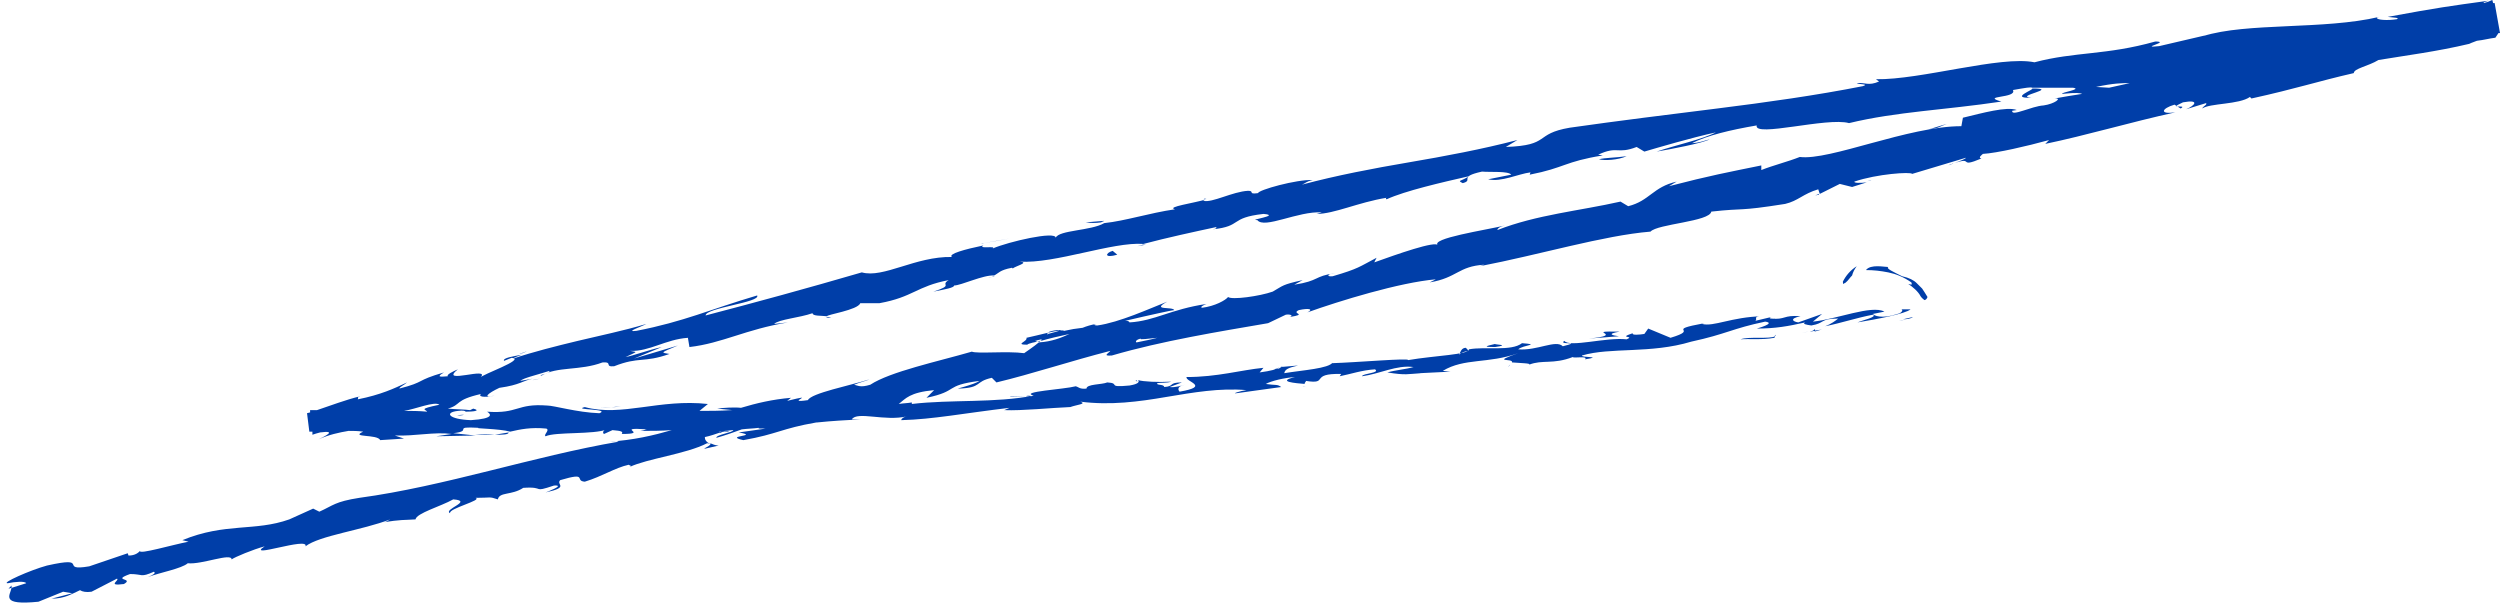 <?xml version="1.0" encoding="UTF-8" standalone="no"?><svg xmlns="http://www.w3.org/2000/svg" xmlns:xlink="http://www.w3.org/1999/xlink" fill="#000000" height="78.7" preserveAspectRatio="xMidYMid meet" version="1" viewBox="-0.9 -0.1 324.9 78.7" width="324.9" zoomAndPan="magnify"><g id="change1_1"><path d="M238.6,36.5c0.4-0.8,1-1.5,1.8-2c-0.3,0.4-0.5,0.8-0.6,1.2c-0.3,0.3-0.4,0.5-0.6,0.7 c-0.2,0.2-0.3,0.3-0.4,0.3C238.7,36.9,238.6,36.8,238.6,36.5z M248.2,36.7c-0.4-0.4-1-0.7-1.9-0.9c-1.2-0.6-2.1-1-1.8-1.2 c-0.3,0-0.8-0.1-1.4-0.1c-0.6,0-1.2,0.1-1.5,0.5c1,0,1.9,0.1,2.9,0.3c1,0.2,2,0.6,3,1.3c0.2,0.5-0.2,0.2-0.4,0.2 c0.6,0.4,1.3,1,1.6,1.6c0.2,0.3,0.4,0.4,0.5,0.5c0.1,0,0.3-0.1,0.4-0.4c-0.3-0.5-0.5-0.8-0.7-1.1C248.6,37.1,248.4,36.9,248.2,36.7z M132.4,51.4l0.8,0C132.9,51.3,132.6,51.3,132.4,51.4z M58.6,53.9c0.6,0,0.8-0.1,0.8-0.1C58.9,53.8,58.4,53.9,58.6,53.9z M132.4,51.4l-2,0C130.2,51.5,131.4,51.4,132.4,51.4z M234.9,43c0.4-0.1,0.7-0.2,1-0.3c-0.3,0.1-0.7,0.1-1,0.2 C235,42.9,235,42.9,234.9,43z M164.7,47.9l0.6-0.1c0.2-0.1,0.3-0.2,0.5-0.3L164.7,47.9z M189.6,45.1c-0.6,0-0.7,0.6-0.9,0.9 c0.3-0.3,0.7-0.4,1.2-0.5C189.9,45.4,189.8,45.3,189.6,45.1z M229.8,41.3l-0.7,0.2C229.3,41.4,229.6,41.3,229.8,41.3z M146.7,49.3 c0,0.1,0.1,0.1,0.2,0.2C146.9,49.4,146.8,49.3,146.7,49.3z M29.1,72.7C29.1,72.7,29.1,72.6,29.1,72.7C28.9,72.7,28.9,72.7,29.1,72.7 z M0.6,76l-0.4,0.4l0.4-0.1C0.6,76.3,0.6,76.1,0.6,76z M263.1,12.6c-2.4-0.2,3.8-1.2,0.1-1.2C263.6,11.5,260.1,12.7,263.1,12.6z M234.3,43c-0.3,0-0.7,0.1-1,0.1C233.7,43.1,234,43,234.3,43z M106.5,41.1c0,0.1,0.2,0.1,0.6,0.1C106.9,41.1,106.7,41.1,106.5,41.1z M68.3,49.3l1-0.2C68.9,49.2,68.5,49.3,68.3,49.3z M128.4,35.8c-0.1,0-0.1,0-0.2,0c-0.2,0.1-0.4,0.2-0.8,0.2 C127.7,36,127.9,35.9,128.4,35.8z M127.4,36c-0.1,0-0.3,0-0.4,0C127.2,36,127.3,36,127.4,36z M148,31.7c-0.1,0-0.3,0-0.4,0 c-0.2,0.1-0.4,0.1-0.7,0.2L148,31.7z M92.5,57.8c-0.5,0-0.8-0.2-1.1-0.3C91.8,57.9,88.8,58.7,92.5,57.8z M234.9,42.7 c-0.1,0.2-0.3,0.2-0.6,0.3c0.2,0,0.5-0.1,0.7-0.1C235,42.8,235,42.7,234.9,42.7z M126.9,31.5l3.4-0.6 C129.3,31.1,128.1,31.3,126.9,31.5z M241.6,23.5c0.3-0.1,0.6-0.1,0.7-0.2L241.6,23.5z M140.2,28.8c0.6,0.1,1.3,0.1,2,0 c0.1-0.1,0.3-0.1,0.4-0.2L140.2,28.8z M245.6,40.4l0.4,0C245.9,40.4,245.8,40.4,245.6,40.4z M323.4,4.8c-0.8,0.1-1.5,0.3-2.4,0.4 c-0.2,0.1-0.6,0.2-1,0.4c-4.2,1-8.2,1.5-11.8,2.1c-1.3,0.8-3.2,1.1-3.2,1.7c-4.8,1.1-7.4,2-13.3,3.3l-0.2-0.2 c-1.4,1-5.2,0.8-6.2,1.5c0.1-0.3,0.7-0.5,0.5-0.7l-2.6,0.8c1.2-0.5,1.8-1.3-0.4-0.9c-2.2,1,0.7,0.2-0.3,0.8l-0.8-0.5 c-1.7,0.5-2,1.3,0.1,1c-5.9,1.3-11.6,3-16.9,4.1l0.5-0.5c-2.9,0.8-6.8,1.7-8.6,1.8c-0.1,0.1-0.7,0.5-0.2,0.6 c-3.1,1.3-0.9-0.3-3.5,0.6c0.7-0.3,1.4-0.5,1.5-0.7l-7,2.1c-0.1-0.3-4.6,0-7.5,1c-0.1,0.2,0.8,0.2,1.6,0.1l-1.9,0.6l-1.6-0.4 l-2.6,1.3l-0.2-0.6c-2,0.6-2.6,1.5-4.3,1.9c-6.3,1-5.1,0.5-9.6,1c-0.2,1.3-7,1.6-7.9,2.6c-6.1,0.5-14.4,3-22.2,4.5l0.6-0.2 c-3.4,0.2-3.5,1.7-7.1,2.3l0.8-0.4c-4.7,0.4-12.5,2.8-16.7,4.3c0.8-0.4,0.3-0.6-1.1-0.3c-1.1,0.5,1.3,0.5-1.2,0.9 c0.6-0.2,0-0.4-0.5-0.3l-2.3,1.1c-6.4,1.1-13.8,2.3-20.3,4.2c-1.3,0.1-0.4-0.3-0.2-0.6c-5.1,1.3-10.2,3-14.8,4.1L128,49 c-2.3,0.5-1.2,1.3-4.3,1.4c-0.7,0.1,2-0.5,2.7-1c-4.7,0.6-2.6,1.3-6.9,2.2l1-1c-3.2,0.3-3.7,1.1-4.6,1.8c0.6-0.1,1.2-0.1,1.7-0.2 l0,0.2c5.1-0.6,10.8-0.1,15.9-1.1c0.1,0,0.2,0,0.3,0l-0.4,0c-1.8-0.5,4-0.8,5.5-1.2c0.4,0.1,0.5,0.4,1.4,0.3c0-0.6,2-0.5,2.7-0.8 c1.8,0.1-0.2,0.7,2.9,0.4c1.2-0.2,1.3-0.5,1.1-0.7c0.7,0.2,2.6,0.3,4.3,0.2c-0.5,0.2-1.4,0.1-1.8,0.2c-0.2,0.3,0.9,0.1,0.9,0.5 c1.4-0.1,0.5-0.6,2.3-0.6l-1.6,0.6c0.7,0.1,1.6-0.2,2-0.3c-1.1,0.2-0.9,0.7-0.7,0.9c4.1-0.7,0.7-1.3,0.9-1.9c4,0,7-0.9,10-1.2 l-0.5,0.6c1.5-0.2,2.2-0.4,2.7-0.7l2.3-0.2c-1.3,0.3-1.7,0.5-1.8,1c2.4-0.4,5.8-0.6,6.3-1.4l-0.1,0.1c3.3-0.1,10.1-0.7,9.9-0.4 c3.5-0.6,7.9-0.7,7.9-1.4c2.1-0.4,5.5,0.3,6.9-0.8c2.5,0.2,0.2,0.2-0.5,0.8c2.5,0.2,4.9-1.3,5.8-0.4c2.8-0.7-0.7-0.1,0.2-0.7 c0.7,0.9,5.4-0.5,8.1-0.2c1.2-0.5-1.3-0.1,0.8-0.8c-0.2,0.3,0.9,0.2,1.5,0.1l0.5-0.7l2.9,1.2c4-1.2-1-0.9,4.4-1.9l-0.3,0.1 c1.5,0.4,3.8-0.9,7.8-1c-1.3,0-0.5,0.4-0.9,0.6l2.1-0.5c-0.2,0.1-0.3,0.1-0.1,0.2c2,0.2,1.6-0.5,3.9-0.3c-1.5,0.3-1,0.7-0.3,0.8 l3.1-1.1l-1.2,1c3.1-0.3,7.6-2.2,9.3-1.3l-1.5,0.3c0.1,0.2,1.1,0.7,3.2,0c0.5-0.1,0.8-0.5,0.5-0.6l1.2,0c-0.7,0.6-4.5,1.3-6.9,1.7 c0.7-0.3,2.6-0.7,2-1c-2.1,0.4-4.2,1.1-6.2,1.5c0.8-0.3,1.3-0.7,1.7-1c-2.4,0-1.7,0.6-3.5,0.9c-0.7-0.1-1.2-0.2-0.8-0.4 c-2.2,0.5-3.9,0.8-6.3,0.8c0,0,2.6-0.7,1.1-0.9c-4.3,0.9-5,1.6-9.6,2.6c-5.3,1.6-10.5,0.7-14.2,1.8c-0.2,0.3,2.9,0.1,0.4,0.5 c0.4-0.5-1.5-0.1-1.6-0.3c-2.6,1-3.9,0.3-5.7,1c0.4-0.2-1.1-0.2-2.2-0.3c0.2-0.6-2.9,0.1,0.8-1.2c-3.9,1.4-7,0.6-9.8,2.3l1,0.1 l-4,0.2l0.2,0c-1.7,0.1-2,0.3-4.4-0.1c1-0.3,2.4-0.4,3.4-0.7c-2.2-0.3-4.4,0.9-6.7,1.2c0.1-0.4,2.4-0.4,1.7-0.9 c-1.7,0.1-3.1,0.6-4.6,0.9l0.2-0.3c-4.2-0.1-1.5,1.4-4.6,0.9c0.1,0.1-0.3,0.3-0.1,0.4c-1.2-0.1-3.8-0.3-1.3-0.9 c-1.4,0.1-3.1,0.5-3.8,0.9c1.3,0.2,1.5,0,2,0.4l-5.8,0.8c-0.7,0.1,0.5-0.3,1.3-0.4c-3.5-0.3-6.9,0.3-10.5,0.9 c-3.5,0.6-7.2,1.1-11.1,0.6c0.9,0.3-0.5,0.4-1.3,0.7c-2.5,0.1-6.3,0.5-8.6,0.4l0.7-0.3c-5.9,0.7-10,1.5-14,1.6 c-0.2,0.1,0-0.4,0.7-0.5c-2.9,0.7-6.5-0.7-7.2,0.4l1.1,0c-1.8,0.1-3.7,0.2-5.6,0.4c0,0,0,0-0.1,0c-4.6,0.8-5,1.5-9.5,2.3 c-2.7-0.6,2.3-0.5-0.6-1l3.5-0.5c-0.8,0-1,0-0.9-0.1c-0.7,0.1-1.4,0.1-2.2,0.2c-1.1,0.4-2.2,0.8-3.3,1.1c-0.1-0.4,2.2-0.7,2.2-1 c-0.4,0-0.7,0.1-1.1,0.1l-0.7,0.3c0.1-0.1,0.2-0.2,0.3-0.2c-0.1,0-0.1,0-0.2,0C92,56.1,93,56,93.9,56c-0.6-0.3-1.7,0.4-3.2,0.7 c0,0.3,0.1,0.6,0.7,0.9c-0.1,0-0.2-0.1-0.4-0.1c-2.7,1.4-7.8,2-10.1,3.1c0.4-0.2,0-0.2-0.1-0.3c-1.8,0.4-3.4,1.5-5.7,2.2 c-1.4-0.1,0.5-1.3-3.2-0.2c-0.6,0.6,1.3,0.9-1.9,1.6c0,0,2.7-1,1.1-0.9c-3,1-1,0.1-4,0.3c-1.5,1-3.1,0.5-3.3,1.5 c-1.2-0.4-0.8-0.2-2.9-0.2c1,0.3-3.6,1.4-3.3,2c-1-0.5,3.1-1.6,0.4-1.8c-1.6,0.9-4.8,1.8-4.9,2.6c-1.4,0.1-2,0-4.2,0.4 c0.3,0,0.7-0.3,0.9-0.4c-3.6,1.4-9.2,2.1-11,3.5c0.5-1.3-7.9,1.7-5.3,0c-1.5,0.4-3.9,1.4-4.3,1.7c0-0.9-3.9,0.7-5.7,0.5 c-0.8,0.7-3.6,1.2-5.2,1.8c0.7-0.3,1.1-0.5,0.8-0.7c-1.8,0.8-1.4,0.3-3.1,0.3c-2.5,0.9,0.6,0.5-0.8,1.3c-2.3,0.3-0.5-0.5-0.9-0.7 L11,76.8c-0.7,0.1-1.2,0-1.5-0.2c-1.1,0.5-2,1.1-3.7,1.1L8.5,77l-1.2-0.2l-3.2,1.3c-5,0.5-3.7-0.8-3.5-1.8l1.9-0.6 c-0.1-0.3-1.5-0.2-2.4,0c-0.9,0,2.9-1.7,5.1-2.3c5.8-1.3,1.4,0.8,5.5,0.1l5-1.7l0.1,0.3c0.9,0,1.3-0.4,1.5-0.6 c-0.2,0.5,4.2-0.8,6.3-1.2l-0.8-0.2c5.6-2.3,9.4-1.1,13.9-2.7l3.1-1.4l0.8,0.4c1.8-0.8,2-1.3,5.2-1.8c11.1-1.5,22.6-5.4,33.7-7.3 c-0.2-0.1-0.5-0.1-1.2,0c3.1-0.2,5.7-0.8,8.1-1.5c-1.3,0.1-2.7,0.1-4.1,0.1c0.7-0.1,0.6-0.2,0.9-0.2c-4.5-0.3,0.5,0.6-3.3,0.6 c0.2-0.3,0-0.4-1.2-0.5l-1.1,0.5c-0.2-0.1-0.2-0.5,0.4-0.6c-1.7,0.7-6.7,0.3-8,0.9c-0.3-0.2,0.6-0.8,0.1-1c-2-0.2-3.4,0.1-4.7,0.4 l0,0c-1.4-0.4-4.8-0.4-4.1-0.5c-3.6-0.2-0.6,0.4-3.3,0.7l2.9,0.3l-5.1,0.1l2-0.3c-2.3-0.3-4.7,0.3-7.4,0.2l1.2,0.4l-3.1,0.2 c-0.3-0.8-4-0.3-2.2-1.1c-0.7-0.1-1.3-0.1-1.9-0.1c-1.2,0.2-2.6,0.5-3.9,1.1c0.8-0.4,2.5-1.2,0.2-0.9c-0.4,0.1-0.7,0.2-1,0.3l0-0.4 c-0.1,0-0.3,0-0.4,0l-0.3-2.4c0.1,0,0.3-0.1,0.4-0.1l0-0.3c0.5,0,0.8,0,0.9,0c1.8-0.6,3.6-1.3,5.6-1.8c-0.4,0.1-0.2,0.2-0.3,0.4 c3-0.6,4.7-1.4,6.4-2.2c-0.3,0.3-1,0.6-1,0.8c3.5-0.9,2-1,5.8-2.1c-1,0.6-0.6,0.6,0.5,0.5c-0.2-0.2,0.6-0.6,1.3-0.9 c-2.6,2.1,4.5-0.5,2.9,1.1c0.1-0.4,6-2.4,4.1-2.6l-1,0.4c-0.2-0.4,1.3-0.6,2.3-0.8c-0.5,0.2-1.1,0.4-1.1,0.5 c2.7-0.9,5.5-1.6,8.4-2.3c2.9-0.7,5.9-1.3,8.9-2.2c-0.5,0.3-2.9,1.1-1.3,0.9c6.2-1.2,9.6-2.8,15.7-4.6c0.5,0.9-6.7,1.6-6.7,2.6 c6.5-1.7,13.1-3.5,20.3-5.6c2.8,0.8,7-2.1,11.7-2c-0.5-0.4,1.7-1,4.1-1.5c-0.8,0.5,1.8,0,1.2,0.4c2.1-0.9,8.2-2.3,8.2-1.4 c0.4-1,4.6-0.9,6.3-1.9c2.8-0.3,5.8-1.3,9.2-1.8c-1.2-0.3,2.5-0.8,4.1-1.3c-0.3,0.1-0.5,0.2-0.4,0.2c1.1,0.3,3.8-1.2,5.8-1.3 c0.9,0-0.1,0.5,1.3,0.3c0-0.4,5-1.8,7.1-1.7c-0.9,0.2-0.9,0.4-1.4,0.6c4.5-1.2,9.2-2.1,13.9-2.9c4.7-0.8,9.5-1.7,14.1-2.9l-1.5,0.9 c5.9-0.2,3.6-1.7,8.3-2.5c6.3-0.9,12.8-1.7,19.2-2.5c6.4-0.8,12.8-1.7,18.9-2.9c0.9-0.3-0.6-0.2-0.8-0.4c1.1-0.1,1.5,0.4,2.9-0.2 l-0.4-0.3c5.8,0.1,16.2-3.1,20.6-2.2c5.3-1.4,9.3-0.9,15.7-2.7c2.1,0-2.3,0.9,0.5,0.6l6-1.4l-0.3,0.1c5.7-1.8,15.7-0.8,22.9-2.5 l-0.3,0.1c-0.1,0.3,1.4,0.4,2.6,0.2c0.4-0.2-0.4-0.2-1.2-0.3c6.5-1.2,8-1.4,13.1-2.1c-0.6,0.2-0.7,0.2-0.6,0.3 c0.4-0.1,0.7-0.2,1.1-0.4l0.1,0.4c0.1,0,0.2,0,0.2,0l0.7,3.9c-0.1,0-0.2,0-0.2,0L323.4,4.8z M271.5,11.2l1.7,0.1 c0.9-0.2,1.8-0.4,2.7-0.6C274.9,10.7,273.8,10.7,271.5,11.2z M55.5,53.4C55.5,53.4,55.5,53.4,55.5,53.4c0.1,0,0.2,0,0.3,0 c0,0,0,0,0,0C55.7,53.4,55.6,53.4,55.5,53.4z M51.6,53.3c1,0,1.9,0,3,0.1c-0.1-0.3-1.3-0.3,1.6-0.9C55.6,52,53,53.1,51.6,53.3z M53.1,54c0.3-0.1,0.6-0.2,0.8-0.2C53.6,53.9,53.4,53.9,53.1,54z M108.6,53.4c-0.1,0-0.1,0-0.2,0C108.5,53.4,108.5,53.4,108.6,53.4 C108.6,53.4,108.6,53.4,108.6,53.4z M143.3,45.3C143.3,45.3,143.3,45.3,143.3,45.3c-0.8,0.2-1.2,0.3-1.5,0.4 C142.2,45.6,142.7,45.4,143.3,45.3z M149.5,43.8c-1,0.1-2.5,0.3-2.1,0.1c-0.6,0.1-0.8,0.4-0.6,0.5C147.8,44.2,148.8,44,149.5,43.8z M266.1,12.7c1.1-0.2,2.3-0.4,3.6-0.6c-0.3-0.1-0.6-0.2-2.6,0c-0.2-0.2,2.7-0.6,1.4-0.8l-5.3,0l0,0c-0.1,0-0.2,0-0.4,0l0.4,0 c-0.2-0.1-0.8,0-2.5,0.3c0.6,1.1-4.3,0.7-1.5,1.5c-7.3,1.1-13.6,1.3-19.8,2.8c-2.8-0.8-12.4,1.9-12,0.3c-3.5,0.6-6.4,1.3-8.4,2.3 c0.7,0,1.6-0.3,2.3-0.5c-0.9,0.5-5.1,1.3-6.9,1.6c2.3-0.8,6-1.6,7.7-2.5c-3.2,0.7-7.6,2-9.3,2.5l-1-0.6c-2.6,1-2.4-0.2-5,1l0.6,0.1 c-5,0.8-4.9,1.6-9.5,2.5l0.1-0.3c-1.6,0.2-3.8,1.3-5.5,0.9l3-0.6c-0.4-0.5-2.7-0.3-3.8-0.4c-3.2,0.7-1,1.1-2.5,1.5 c-0.8-0.4-0.2-0.2,0.8-0.9c-3.5,0.8-8.3,1.9-10.7,3c-0.2-0.1,0-0.2,0-0.2c-3.7,0.6-6.8,2.1-9.1,2.1l0.7-0.2c-3.1-0.2-7.5,2.2-8.4,1 c-1.4,0,3.2-0.6,0.8-0.8c-4.5,0.5-2.7,1.6-6.6,2c0.5-0.1,0.4-0.1,0.5-0.3c-2.8,0.6-6.5,1.4-9.5,2.2c-4-0.3-11.5,2.6-16.1,2.3 c1.4,0.1-0.6,0.6-0.9,0.9c0,0,0-0.1-0.1-0.1c-1.6,0.3-1.7,0.7-2.3,1c-1.4-0.1-4.3,1.3-5.2,1.3c0,0.3-1.2,0.5-2.7,0.8 c2.8-0.9,0.8-0.8,2-1.5c-4.2,0.8-4.6,2.2-9,3l-2.5,0c-0.3,0.9-4.5,1.5-4.3,1.7c-0.8-0.1-1.9,0-1.9-0.4c-1.7,0.6-4.4,0.8-5,1.4 l1.8-0.2c-5.5,0.9-8.5,2.7-12.8,3.2l-0.2-1.2c-2.9,0.2-5,1.8-7.5,1.7c0.9,0.2,1.1,0-0.6,0.8c1.1-0.2,2.9-0.9,4.7-1.3l-3.6,1.5 l5.7-1.7c-2.4,1-2.2,0.9-1.1,1.1c-3.4,1.2-3.9,0.3-7.2,1.6c-1.3,0.1-0.1-0.6-1.5-0.5c-2.9,1.1-5.9,0.5-7.9,1.7c-0.7,0,1.2-0.3,1-0.6 c-1.9,0.6-3.3,0.9-3.8,1.3l1.7-0.3c-1.5,0.3-1.6,0.8-4.4,1.2c-1.5,0.7-2.3,1.4-0.6,1c-0.7,0.2-2.3,0.3-1.8-0.2 c-3.5,0.8-2.5,1.4-4.3,1.9c1,0.1,2.2,0.1,2.9,0.2l0.4-0.2c1.1,0.3-0.1,0.4-1,0.4c0-0.1-0.3-0.2-1-0.1c-1.8,0.2-1.2,1.1,1.7,1.2 c3.1-0.2,2.6-0.8,2.1-1.1c4.1,0.3,3.8-1.1,7.8-0.8c0.9,0,3.9,0.9,6.8,1c1.5-0.6-3.6-0.4-1.9-0.8c4.8,1.3,9.7-1.1,16-0.4L90,53.3 c1.3,0,2.7,0,4.2-0.1c0,0,0.1,0,0.1,0l-2-0.2c0.8-0.1,2.2-0.2,3.1-0.1c2-0.6,4.1-1.1,6.5-1.3l-0.5,0.4c4.4-1.1-0.6,0.4,2.7-0.1 c0.4-0.9,5.5-1.9,8-2.7c-0.4,0.2-1.3,0.4-2,0.7c0.5,0.1,0.8,0.4,2.1,0c2.6-1.7,8.7-3,13.2-4.3c0.7,0.3,4.6-0.1,6.8,0.2 c0.4-0.3,1.2-0.8,1.9-1.4c1.7-0.1,2.9-0.6,4-1.1c-1.4,0.3-2.7,0.6-3.7,0.9c0,0,0.1-0.1,0.1-0.1c-0.1,0.1-0.4,0.1-0.6,0.2 c-1,0.2-1.5,0.4-1.2,0.4c-1.9,0,0-0.4-0.2-0.9c1.5-0.3,4.5-1.2,4.9-0.9c0.9-0.2,1.5-0.3,2.4-0.4c0.5-0.2,1.1-0.4,1.8-0.5l-0.3,0.1 c0.1,0.1,0.3,0.1,0.4,0.1c2.9-0.4,6.8-2.2,9.1-3.1c-2.2,1.2,0.7,0.6,0.9,1.1c-0.2,0-3,0.6-6.4,1.4c0.3,0,0.5,0,0.6,0.2 c3.3-0.2,5.3-1.7,10-2.4c-0.3,0.1-0.9,0.4-0.6,0.5c1.7-0.2,3.1-1,3.4-1.4c0.5,0.4,4.1-0.1,5.8-0.7c1.4-0.8,1.2-0.9,3.9-1.5l-1.1,0.6 c3.3-0.5,2.5-1.1,5.3-1.5c-1.1,0.1-1.1,0.5-0.3,0.4c3.4-1,3.4-1.2,5.7-2.4l-0.3,0.6c2.8-1,8.1-2.9,8.3-2.2c-1.2-0.9,6.2-2,8.7-2.6 c-0.9,0.2-1,0.5-1,0.6c5.1-2,10.7-2.5,16-3.7l1,0.6c2.8-0.7,3.2-2.5,6.3-3.2l-1,0.6c5.4-1.4,7.6-1.8,12-2.7l0,0.6 c1.5-0.6,3.5-1.1,5-1.7c3.9,0.5,14.1-4,21-4l0.2-1.1c2.5-0.6,5.7-1.5,7-1l-0.6,0.1c-0.1,0.8,2.5-0.6,4.1-0.7 C266.1,13.4,267.2,12.6,266.1,12.7z M135.5,43c-0.2,0.1-0.3,0.2-0.3,0.4c0,0,0.1-0.1,0.1-0.1c0.7-0.2,1.2-0.3,1.7-0.5 C136.9,42.8,136.5,42.7,135.5,43z M151.8,40.1C151.8,40.1,151.8,40.1,151.8,40.1C151.8,40.1,151.8,40.1,151.8,40.1z M130.5,34.9 C130.5,34.9,130.5,34.9,130.5,34.9C130.5,34.9,130.5,34.9,130.5,34.9z M252.8,21.2c-0.2,0.1-0.3,0.1-0.5,0.2 C252.5,21.3,252.6,21.2,252.8,21.2z M253,21.1c-0.1,0-0.2,0.1-0.2,0.1C252.8,21.1,252.9,21.1,253,21.1z M155.5,25.8 c0.2,0,0.3-0.1,0.4-0.1C155.8,25.7,155.6,25.7,155.5,25.8z M45.6,51.5c0.1,0,0.2-0.1,0.3-0.1C45.8,51.4,45.7,51.4,45.6,51.5z M134.2,44.3c0.1-0.1,0.2-0.2,0.3-0.3c-0.2,0-0.4,0.1-0.5,0.1c-0.1,0-0.2,0.1-0.4,0.1C133.8,44.3,134,44.3,134.2,44.3z M133.1,51.4 c0.1,0,0.2,0,0.3,0.1c-0.1,0-0.1,0-0.2-0.1L133.1,51.4z M235.5,25.2l0-0.1l-0.5,0.2L235.5,25.2z M168.4,50.1c0.1,0,0.2,0.1,0.5,0.1 C168.8,50.2,168.6,50.2,168.4,50.1z M183.5,48.6l2.2,0C184.7,48.6,184,48.6,183.5,48.6z M195.1,47.6c0.1-0.1,0.2-0.2,0.2-0.3l0,0 L195.1,47.6z M66.6,45.9c0.2,0,0.3-0.1,0.4-0.1C68,45.4,67.4,45.6,66.6,45.9z M65.2,56.1c-0.6,0.1-1.2,0.2-1.8,0.3 C64.4,56.4,65.2,56.4,65.2,56.1z M126.6,31.6C126.6,31.6,126.6,31.6,126.6,31.6c0.1,0,0.2,0,0.4-0.1L126.6,31.6z M60.8,56.3 c1,0.1,1.8,0.1,2.6,0C62.6,56.3,61.7,56.3,60.8,56.3z M245.8,41.7C245.8,41.7,245.8,41.6,245.8,41.7l-0.6,0L245.8,41.7z M246.5,41.5 c-0.3,0-0.5,0.1-0.6,0.1L246.5,41.5z M247.7,41.1l-1.3,0.3C246.9,41.4,247.5,41.3,247.7,41.1z M229.9,43.4l-0.2,0.2 C229.8,43.6,229.9,43.5,229.9,43.4z M225.3,44c1.1-0.1,2.8,0.1,4.4-0.2l0.1-0.2C229.1,44,226.3,43.6,225.3,44z M209.6,43 c-5-0.1,1.1,0.4-4,0.9l3.9-0.3C208.7,43.5,207.8,43.3,209.6,43z M193.4,44.6c-1.3,0.3-1.6,0.4,0,0.4 C195.5,44.7,193.3,44.7,193.4,44.6z M79.1,52.8l0.7-0.1c-0.9,0.1-1.8,0.2-2.7,0.2L79.1,52.8z M144.3,33l-0.6-0.5 C142.7,32.8,142.6,33.5,144.3,33z M210.5,20.2c-1.4,0.2-2.9,0.2-3.6,0.4C207.6,20.8,209.4,20.7,210.5,20.2z M250.9,16.5l1.2-0.5 l-2.3,0.7L250.9,16.5z" fill="#003ea8"/></g></svg>